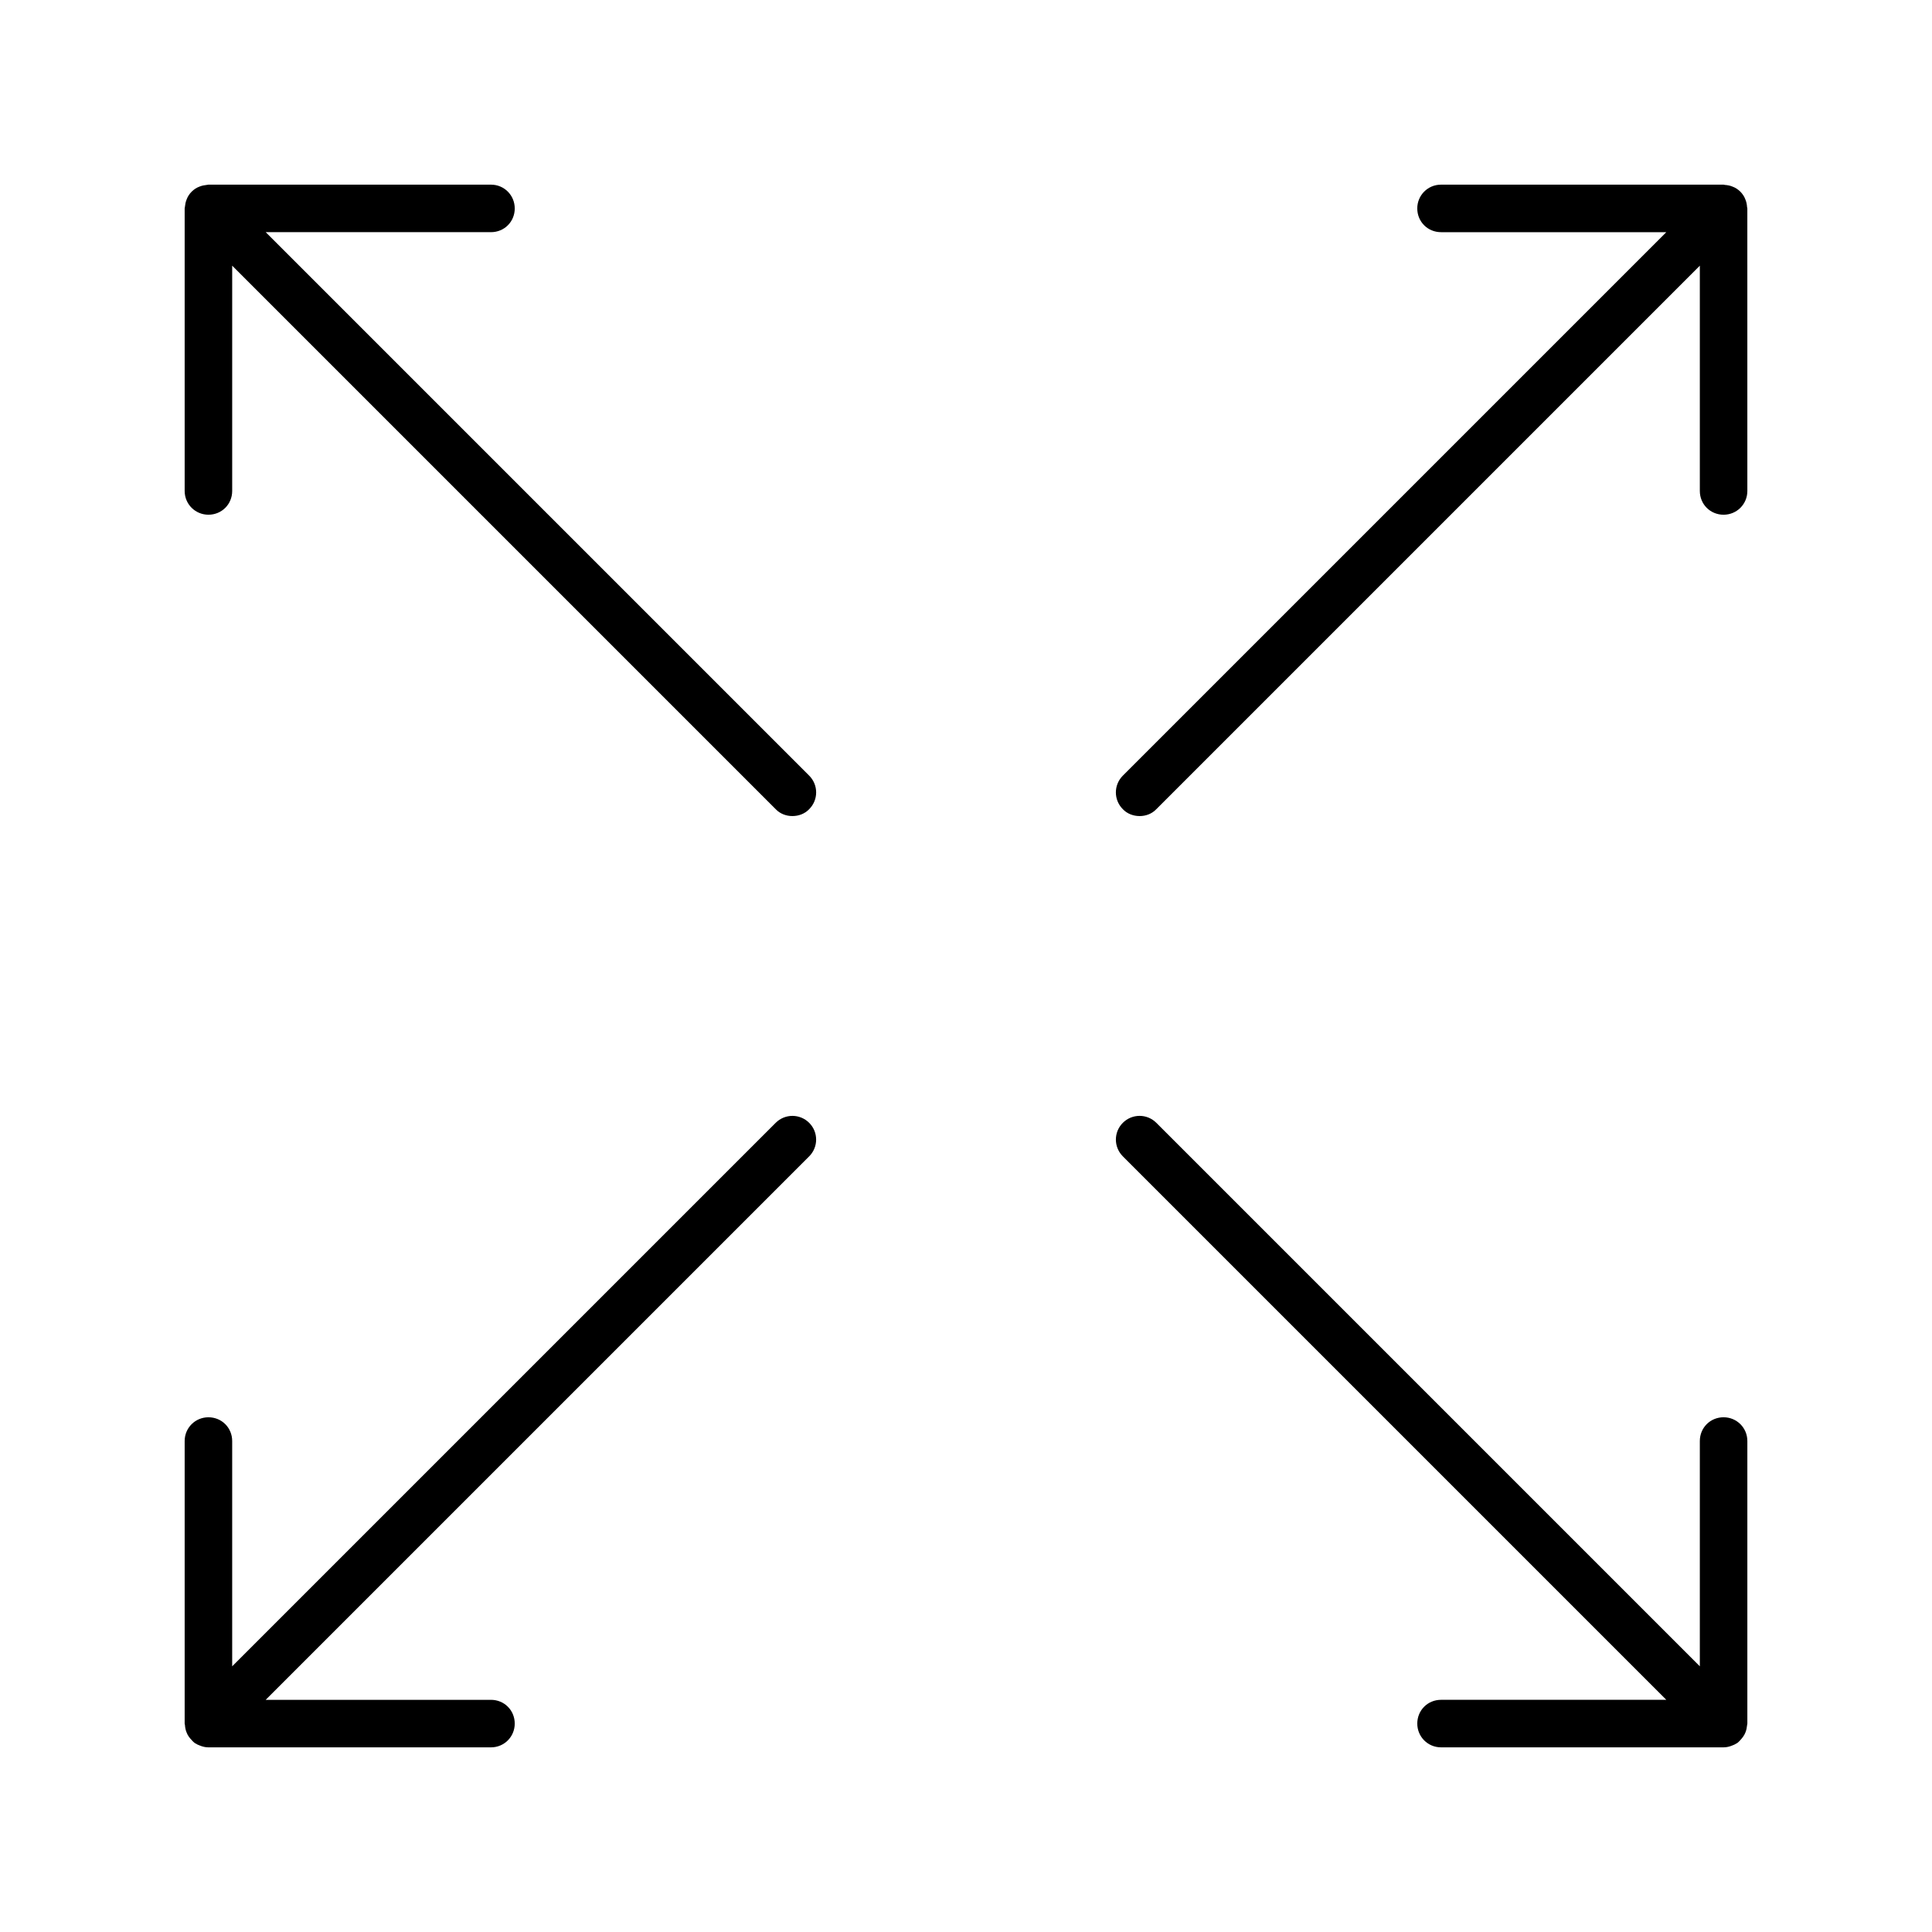 <?xml version="1.0" encoding="UTF-8"?>
<!-- Uploaded to: SVG Find, www.svgfind.com, Generator: SVG Find Mixer Tools -->
<svg fill="#000000" width="800px" height="800px" version="1.1" viewBox="144 144 512 512" xmlns="http://www.w3.org/2000/svg">
 <g>
  <path d="m280.41 199.23c0-3.465-2.769-6.297-6.297-6.297h-74.879c-0.125 0-0.25 0.062-0.379 0.062-0.629 0.062-1.32 0.188-1.953 0.441-1.574 0.566-2.894 1.887-3.461 3.461-0.254 0.633-0.379 1.324-0.441 1.953 0 0.125-0.062 0.25-0.062 0.379v74.879c0 3.527 2.836 6.297 6.297 6.297 3.527 0 6.297-2.769 6.297-6.297v-59.703l144.03 144.03c1.195 1.258 2.836 1.828 4.41 1.828 1.637 0 3.273-0.566 4.473-1.828 2.457-2.457 2.457-6.422 0-8.879l-144.03-144.03h59.703c3.527 0 6.297-2.769 6.297-6.297z"/>
  <path d="m280.41 600.77c0-3.527-2.769-6.297-6.297-6.297h-59.703l144.03-144.03c2.457-2.457 2.457-6.422 0-8.879-2.457-2.457-6.422-2.457-8.879 0l-144.03 144.03v-59.703c0-3.527-2.769-6.297-6.297-6.297-3.465 0-6.297 2.769-6.297 6.297v74.879c0 0.125 0.066 0.23 0.074 0.352 0.043 0.676 0.164 1.344 0.43 1.98 0.293 0.801 0.797 1.469 1.375 2.062 0.004 0.004 0.004 0.012 0.012 0.016 0.254 0.316 0.566 0.566 0.883 0.82h0.062c0.375 0.25 0.754 0.438 1.129 0.562 0.754 0.316 1.512 0.504 2.332 0.504h74.879c3.527 0 6.297-2.832 6.297-6.297z"/>
  <path d="m600.77 519.59c-3.527 0-6.297 2.769-6.297 6.297v59.703l-144.03-144.03c-2.457-2.457-6.422-2.457-8.879 0s-2.457 6.422 0 8.879l144.03 144.03h-59.703c-3.527 0-6.297 2.769-6.297 6.297 0 3.465 2.769 6.297 6.297 6.297h74.879c0.82 0 1.574-0.188 2.332-0.504 0.379-0.125 0.754-0.316 1.133-0.566h0.062c0.316-0.25 0.629-0.504 0.883-0.82 0.566-0.625 1.07-1.258 1.383-2.074 0.254-0.629 0.379-1.324 0.441-1.953 0-0.125 0.062-0.254 0.062-0.379v-74.879c0-3.527-2.832-6.297-6.297-6.297z"/>
  <path d="m606.56 196.9c-0.566-1.574-1.887-2.894-3.461-3.461-0.633-0.266-1.305-0.387-1.977-0.43-0.121-0.008-0.227-0.074-0.352-0.074h-74.883c-3.527 0-6.297 2.836-6.297 6.297 0 3.527 2.769 6.297 6.297 6.297h59.703l-144.03 144.03c-2.457 2.457-2.457 6.422 0 8.879 1.195 1.258 2.836 1.828 4.473 1.828 1.574 0 3.211-0.566 4.41-1.828l144.03-144.03v59.703c0 3.527 2.769 6.297 6.297 6.297 3.465 0 6.297-2.769 6.297-6.297l-0.004-74.879c0-0.125-0.066-0.23-0.074-0.352-0.039-0.676-0.164-1.344-0.43-1.98z"/>
 </g>
</svg>